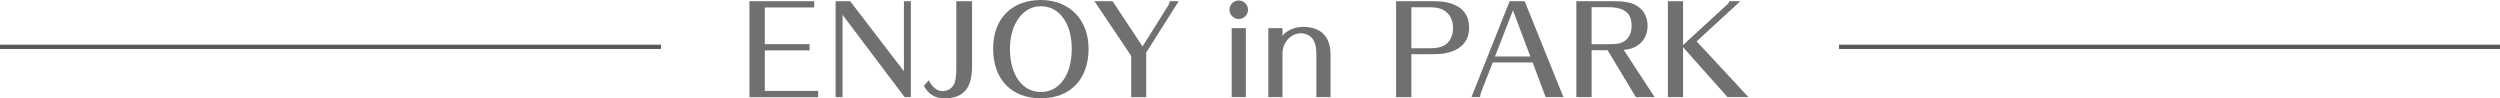 <?xml version="1.0" encoding="UTF-8"?>
<svg id="_レイヤー_2" data-name="レイヤー 2" xmlns="http://www.w3.org/2000/svg" viewBox="0 0 582.5 22.9">
  <defs>
    <style>
      .cls-1 {
        fill: #717071;
      }

      .cls-2 {
        fill: none;
        stroke: #595757;
        stroke-miterlimit: 10;
      }
    </style>
  </defs>
  <g id="MV">
    <g>
      <g>
        <path class="cls-1" d="m174.62,22.62V.28h15.09v1.46h-11.51v8.54h10.42v1.46h-10.42v9.44h12.43v1.46h-16.02Z"/>
        <path class="cls-1" d="m210.77,22.62l-14.45-19.15v19.15h-1.62V.28h3.39l12.52,16.32V.28h1.62v22.34h-1.46Z"/>
        <path class="cls-1" d="m226.48,15.57c0,5.01-2.02,7.34-6.38,7.34-2.21,0-3.78-.95-4.84-2.91l1.15-1.29c.81,1.62,1.96,2.52,3.19,2.52,1.34,0,2.44-.76,2.86-2.02.25-.7.36-1.85.36-3.64V.28h3.67v15.29Z"/>
        <path class="cls-1" d="m242.52,22.9c-6.86,0-11.12-4.42-11.12-11.56s4.48-11.34,11.12-11.34,11.12,4.56,11.12,11.34c0,7.14-4.26,11.56-11.12,11.56Zm0-21.45c-4.2,0-7.2,4.14-7.2,9.91,0,6.08,2.86,10.08,7.2,10.08s7.2-4,7.2-10.08-3.02-9.91-7.2-9.91Z"/>
        <path class="cls-1" d="m267.07,12.21v10.42h-3.5v-9.6L255.01.28h4.23l6.97,10.56,6.05-9.66c.11-.17.25-.62.28-.9h2.1l-7.56,11.93Z"/>
        <path class="cls-1" d="m290.79,2.27c0,1.18-.98,2.16-2.16,2.16s-2.16-.98-2.16-2.16.98-2.16,2.16-2.16,2.16.98,2.16,2.16Zm-3.81,20.36V6.55h3.3v16.07h-3.3Z"/>
        <path class="cls-1" d="m306.72,22.62v-9.6c0-1.54-.14-2.44-.45-3.19-.56-1.34-1.71-2.07-3.19-2.07-2.32,0-4.26,2.13-4.26,4.7v10.16h-3.3V6.55h3.3v1.79c1.04-1.32,2.83-2.07,4.87-2.07,4.09,0,6.33,2.3,6.33,6.47v9.88h-3.3Z"/>
        <path class="cls-1" d="m333.66.28c2.24,0,3.44.17,4.7.62,2.58.92,3.95,2.83,3.95,5.49s-1.23,4.42-3.58,5.43c-1.37.59-2.72.81-4.9.81h-4.98v10h-3.56V.28h8.37Zm-.39,10.95c.9,0,1.62-.08,2.35-.28,1.82-.48,2.94-2.18,2.94-4.45,0-2.13-1.01-3.75-2.8-4.42-.67-.25-1.62-.39-2.74-.39h-4.17v9.55h4.42Z"/>
        <path class="cls-1" d="m355.25.28l9.02,22.34h-4.14l-3.02-8.06h-9.3l-2.69,6.86c-.17.48-.25.87-.25,1.2h-2.02L351.75.28h3.5Zm-6.92,12.88h8.23l-4.03-10.75-4.2,10.75Z"/>
        <path class="cls-1" d="m381.15,22.62l-6.58-10.92h-3.72v10.92h-3.56V.28h8.51c2.41,0,3.72.2,4.9.7,2.04.92,3.19,2.72,3.19,5.04s-1.18,4.23-3.33,5.1c-.7.28-.98.34-2.16.5h-.08l7.2,11h-4.37Zm-6.47-12.32c.95,0,1.85-.06,2.38-.14,1.96-.36,3.11-1.9,3.11-4.14,0-2.44-1.12-3.75-3.53-4.2-.62-.11-.95-.14-2.16-.14h-3.64v8.62h3.84Z"/>
        <path class="cls-1" d="m392.15.28v10.22l10.39-9.55c.2-.17.34-.45.36-.67h2.6l-10.19,9.35,12.07,12.99h-4.87l-10.36-11.62v11.62h-3.53V.28h3.53Z"/>
      </g>
      <line class="cls-2" y1="10.91" x2="154" y2="10.91"/>
      <line class="cls-2" x1="428.5" y1="10.91" x2="582.5" y2="10.91"/>
    </g>
  </g>
</svg>
